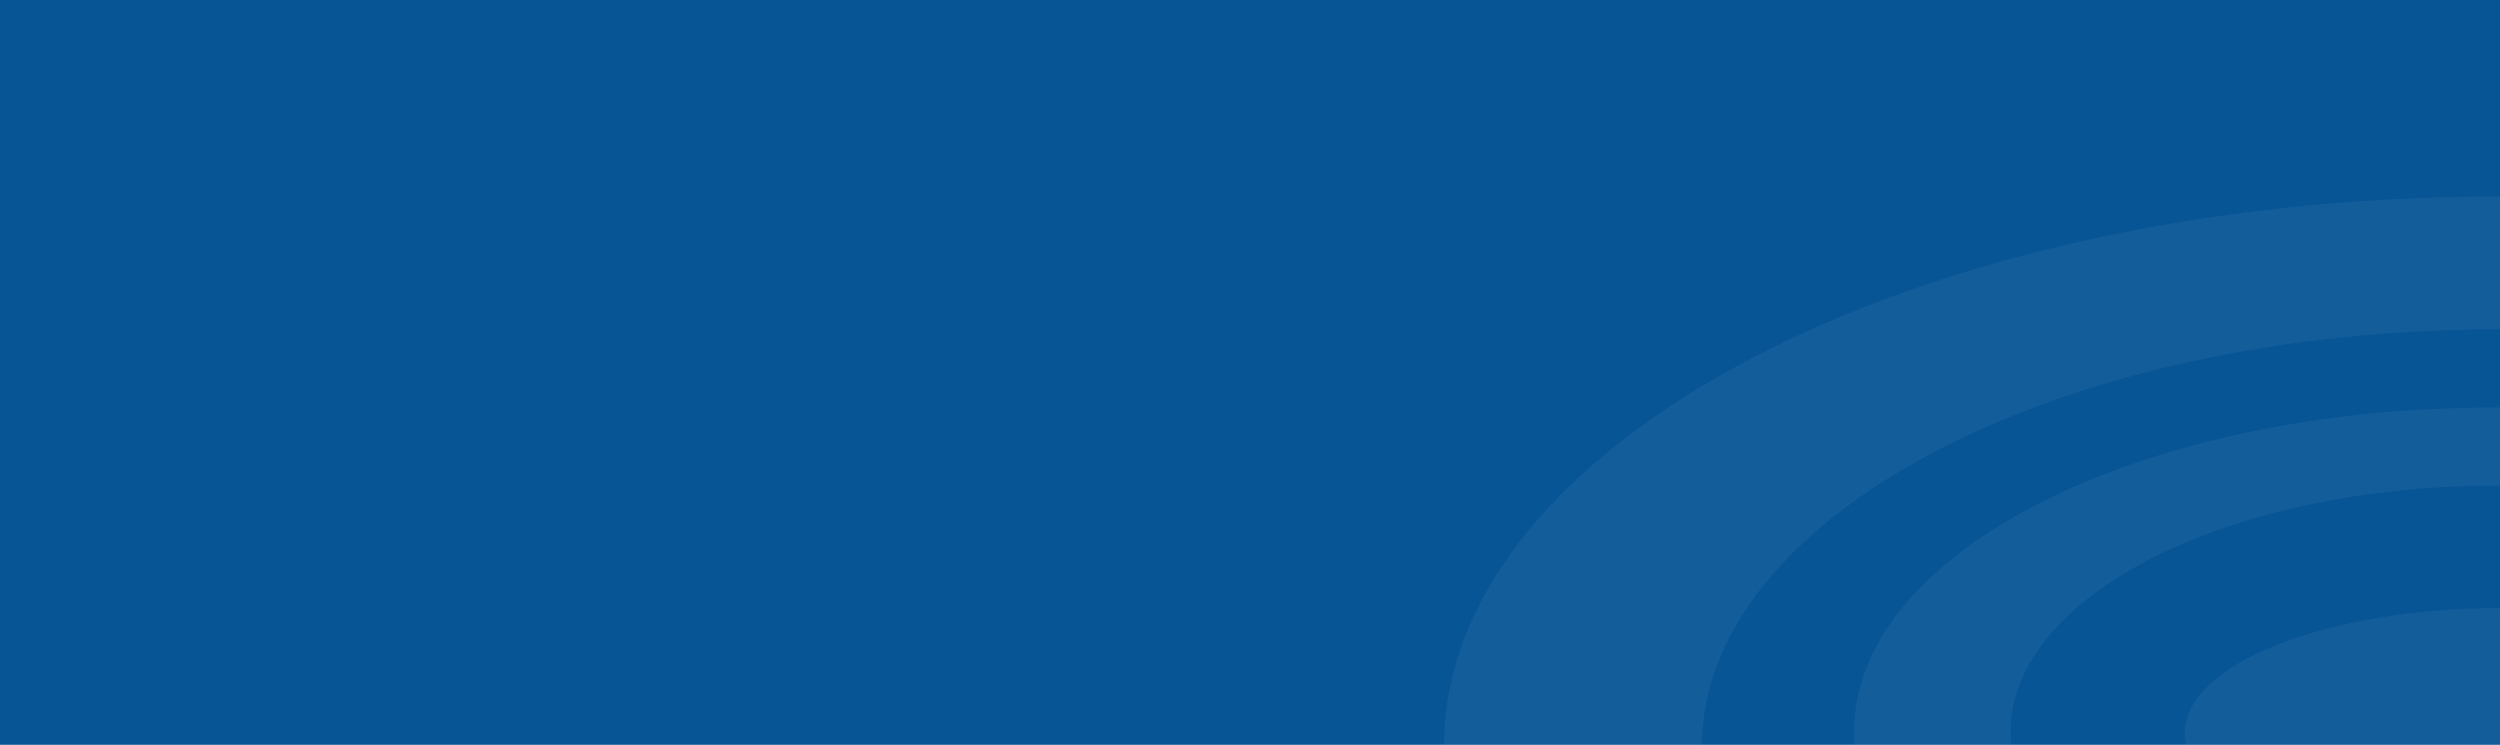 <?xml version="1.0" encoding="UTF-8"?>
<svg width="1920px" height="572px" viewBox="0 0 1920 572" version="1.1" xmlns="http://www.w3.org/2000/svg" xmlns:xlink="http://www.w3.org/1999/xlink">
    <title>EOGA_footer_D</title>
    <defs>
        <rect id="path-1" x="0" y="0" width="1920" height="572"></rect>
    </defs>
    <g id="EOGA_footer_D" stroke="none" stroke-width="1" fill="none" fill-rule="evenodd">
        <rect fill="#FFFFFF" x="0" y="0" width="1920" height="572"></rect>
        <mask id="mask-2" fill="white">
            <use xlink:href="#path-1"></use>
        </mask>
        <use id="Mask" fill="#085596" xlink:href="#path-1"></use>
        <g id="EOGA_logo_icon" opacity="0.049" mask="url(#mask-2)" fill="#FFFFFF" fill-rule="nonzero">
            <g transform="translate(1109, 151)">
                <ellipse id="Oval" cx="812" cy="412" rx="243" ry="96"></ellipse>
                <path d="M435.122,411 C435.122,513 600.291,597 807.502,597 C1014.713,597 1179.881,513 1179.881,411 C1179.881,309 1011.709,222 807.502,222 C603.294,222 435.122,306 435.122,411 Z M315,411 C315,273 534.223,162 807.502,162 C1080.78,162 1297,273 1297,411 C1297,549 1077.777,660 807.502,660 C537.226,660 315,546 315,411 Z" id="Shape"></path>
                <path d="M198,422.498 C198,596.292 474,740.121 810,740.121 C1146,740.121 1425,596.292 1425,422.498 C1425,248.705 1149,101.879 810,101.879 C471,101.879 198,245.708 198,422.498 Z M0,422.498 C0,188.776 363,0 810,0 C1257,0 1623,188.776 1623,422.498 C1623,656.221 1260,842 810,842 C360,842 0,653.224 0,422.498 Z" id="Shape"></path>
            </g>
        </g>
    </g>
</svg>